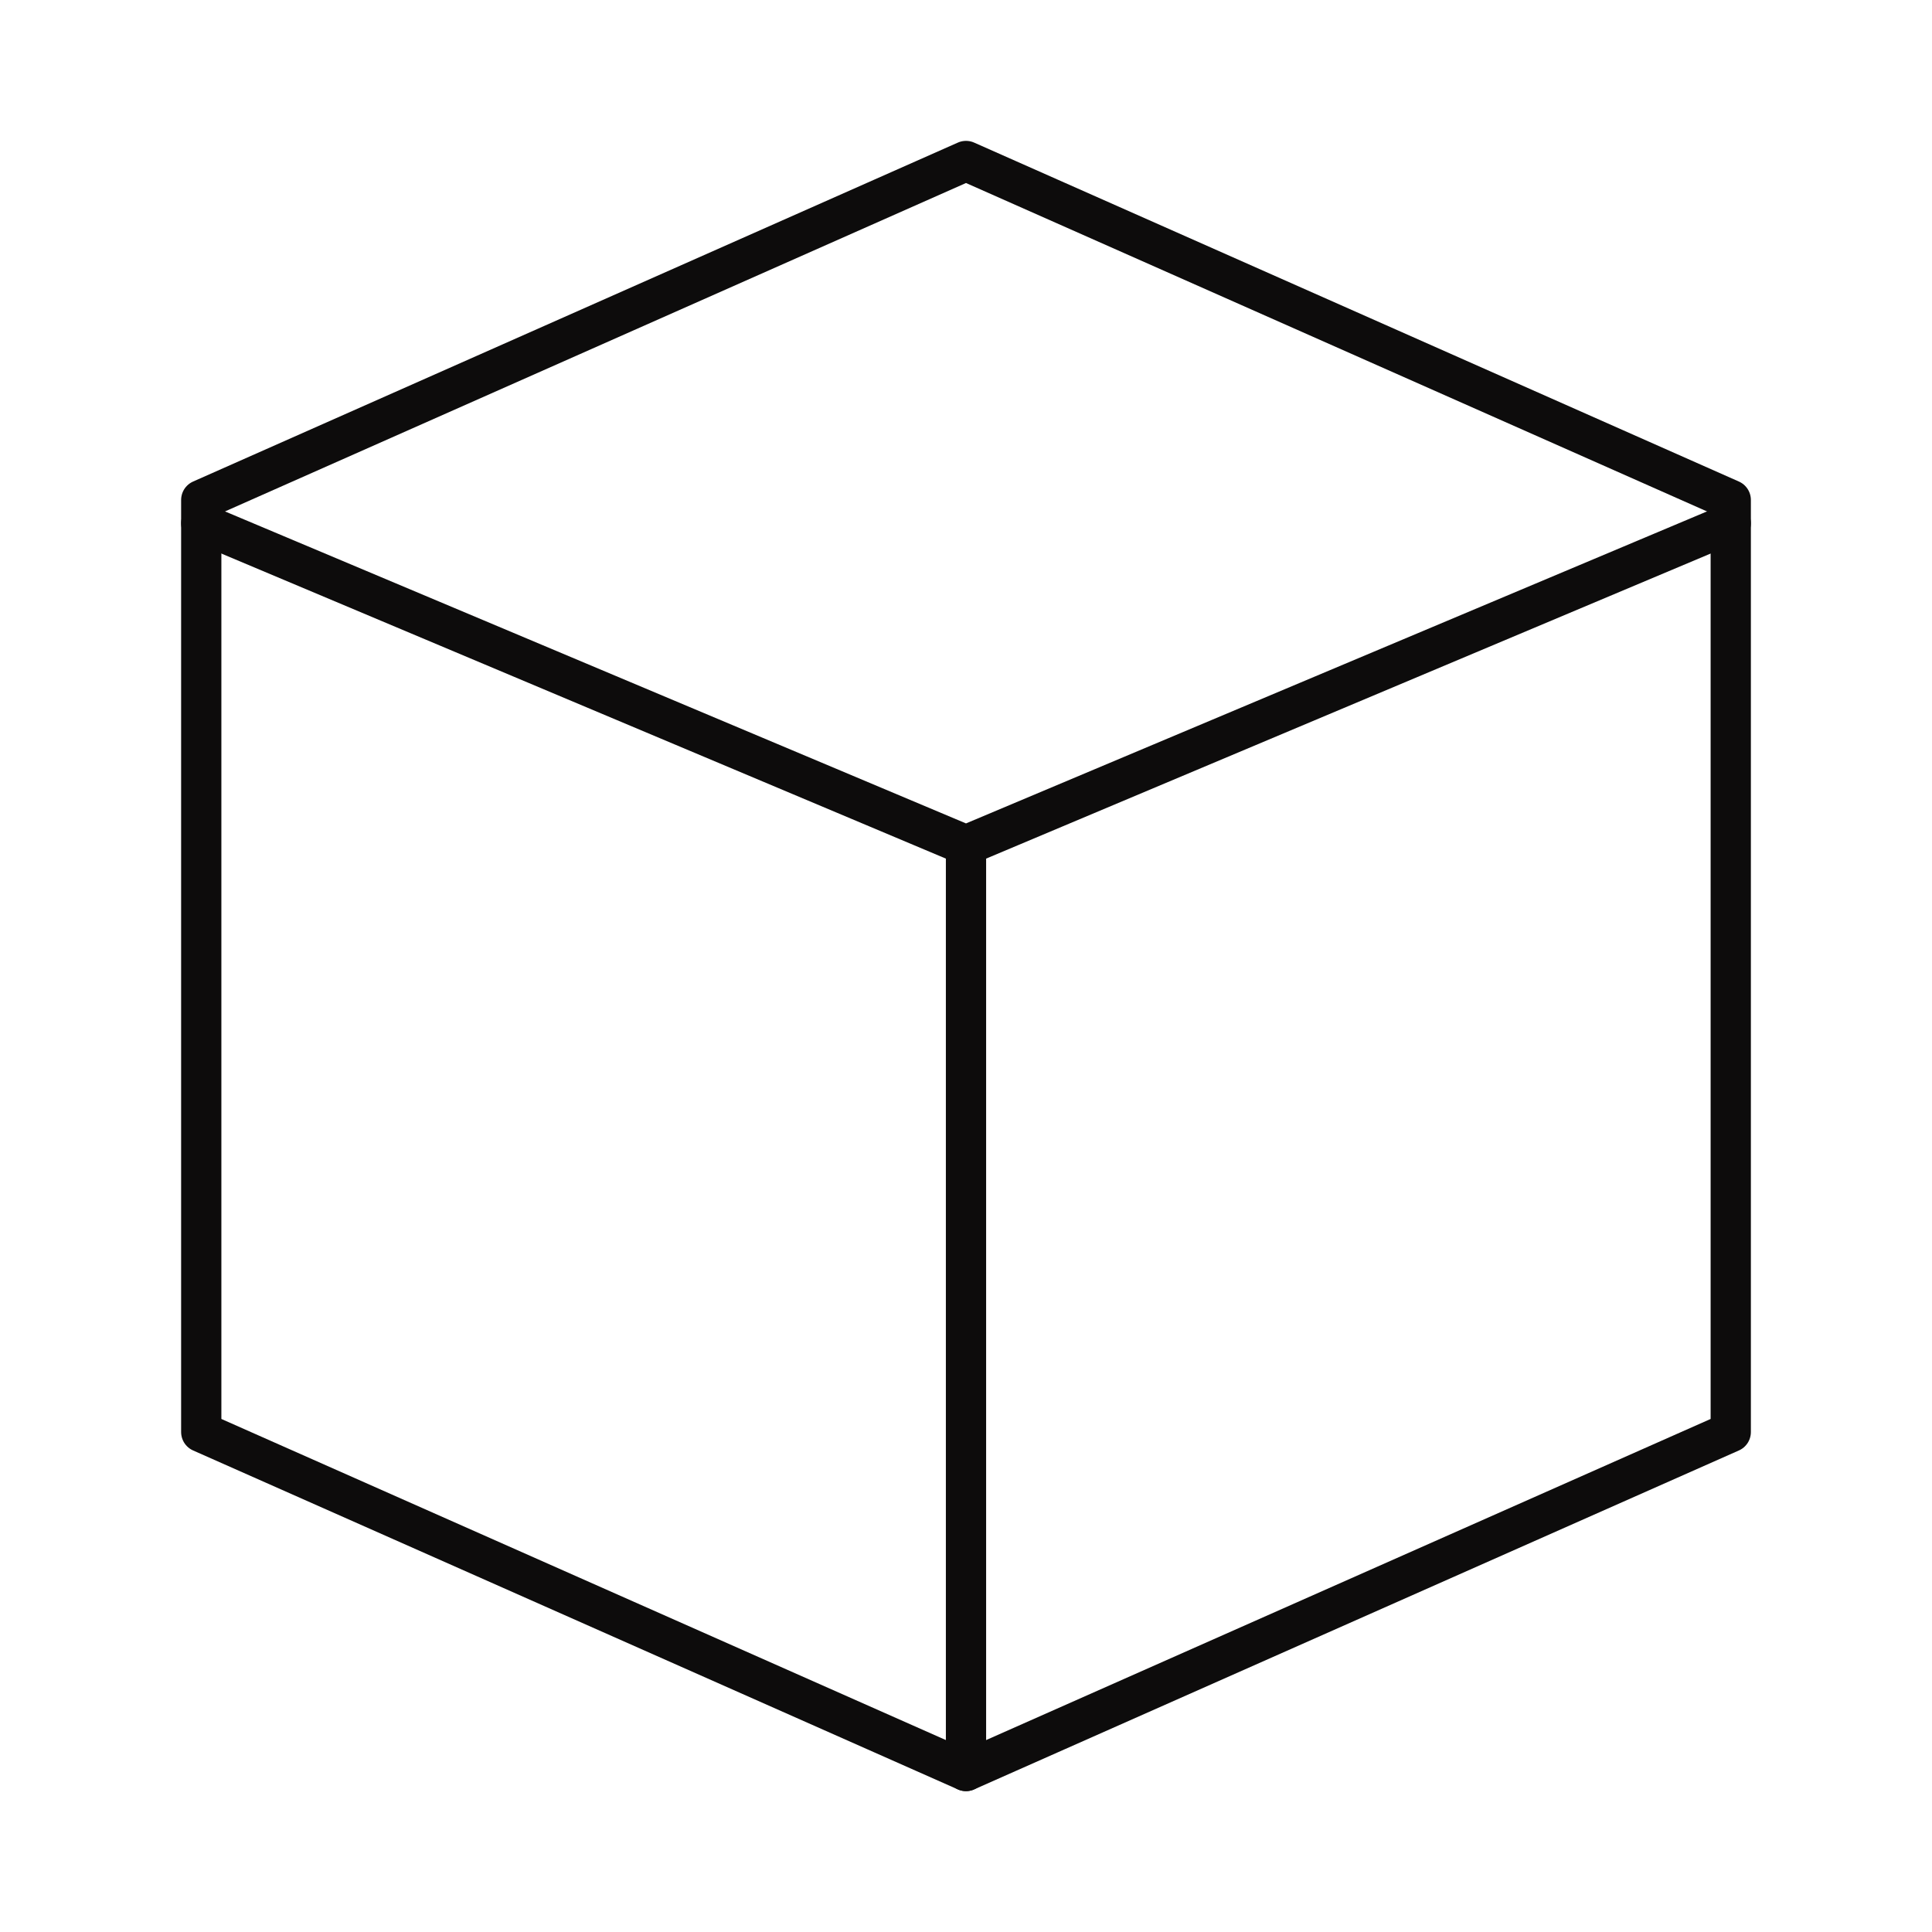 <svg width="48" height="48" viewBox="0 0 48 48" fill="none" xmlns="http://www.w3.org/2000/svg">
<path d="M43 13L24 21L5 13" stroke="#0D0C0C" stroke-linecap="round" stroke-linejoin="round"/>
<path d="M24 44V21" stroke="#0D0C0C" stroke-linecap="round" stroke-linejoin="round"/>
<path d="M43 35.579V12.421L24 4L5 12.421V35.579L24 44L43 35.579Z" stroke="#0D0C0C" stroke-linecap="round" stroke-linejoin="round"/>
</svg>

